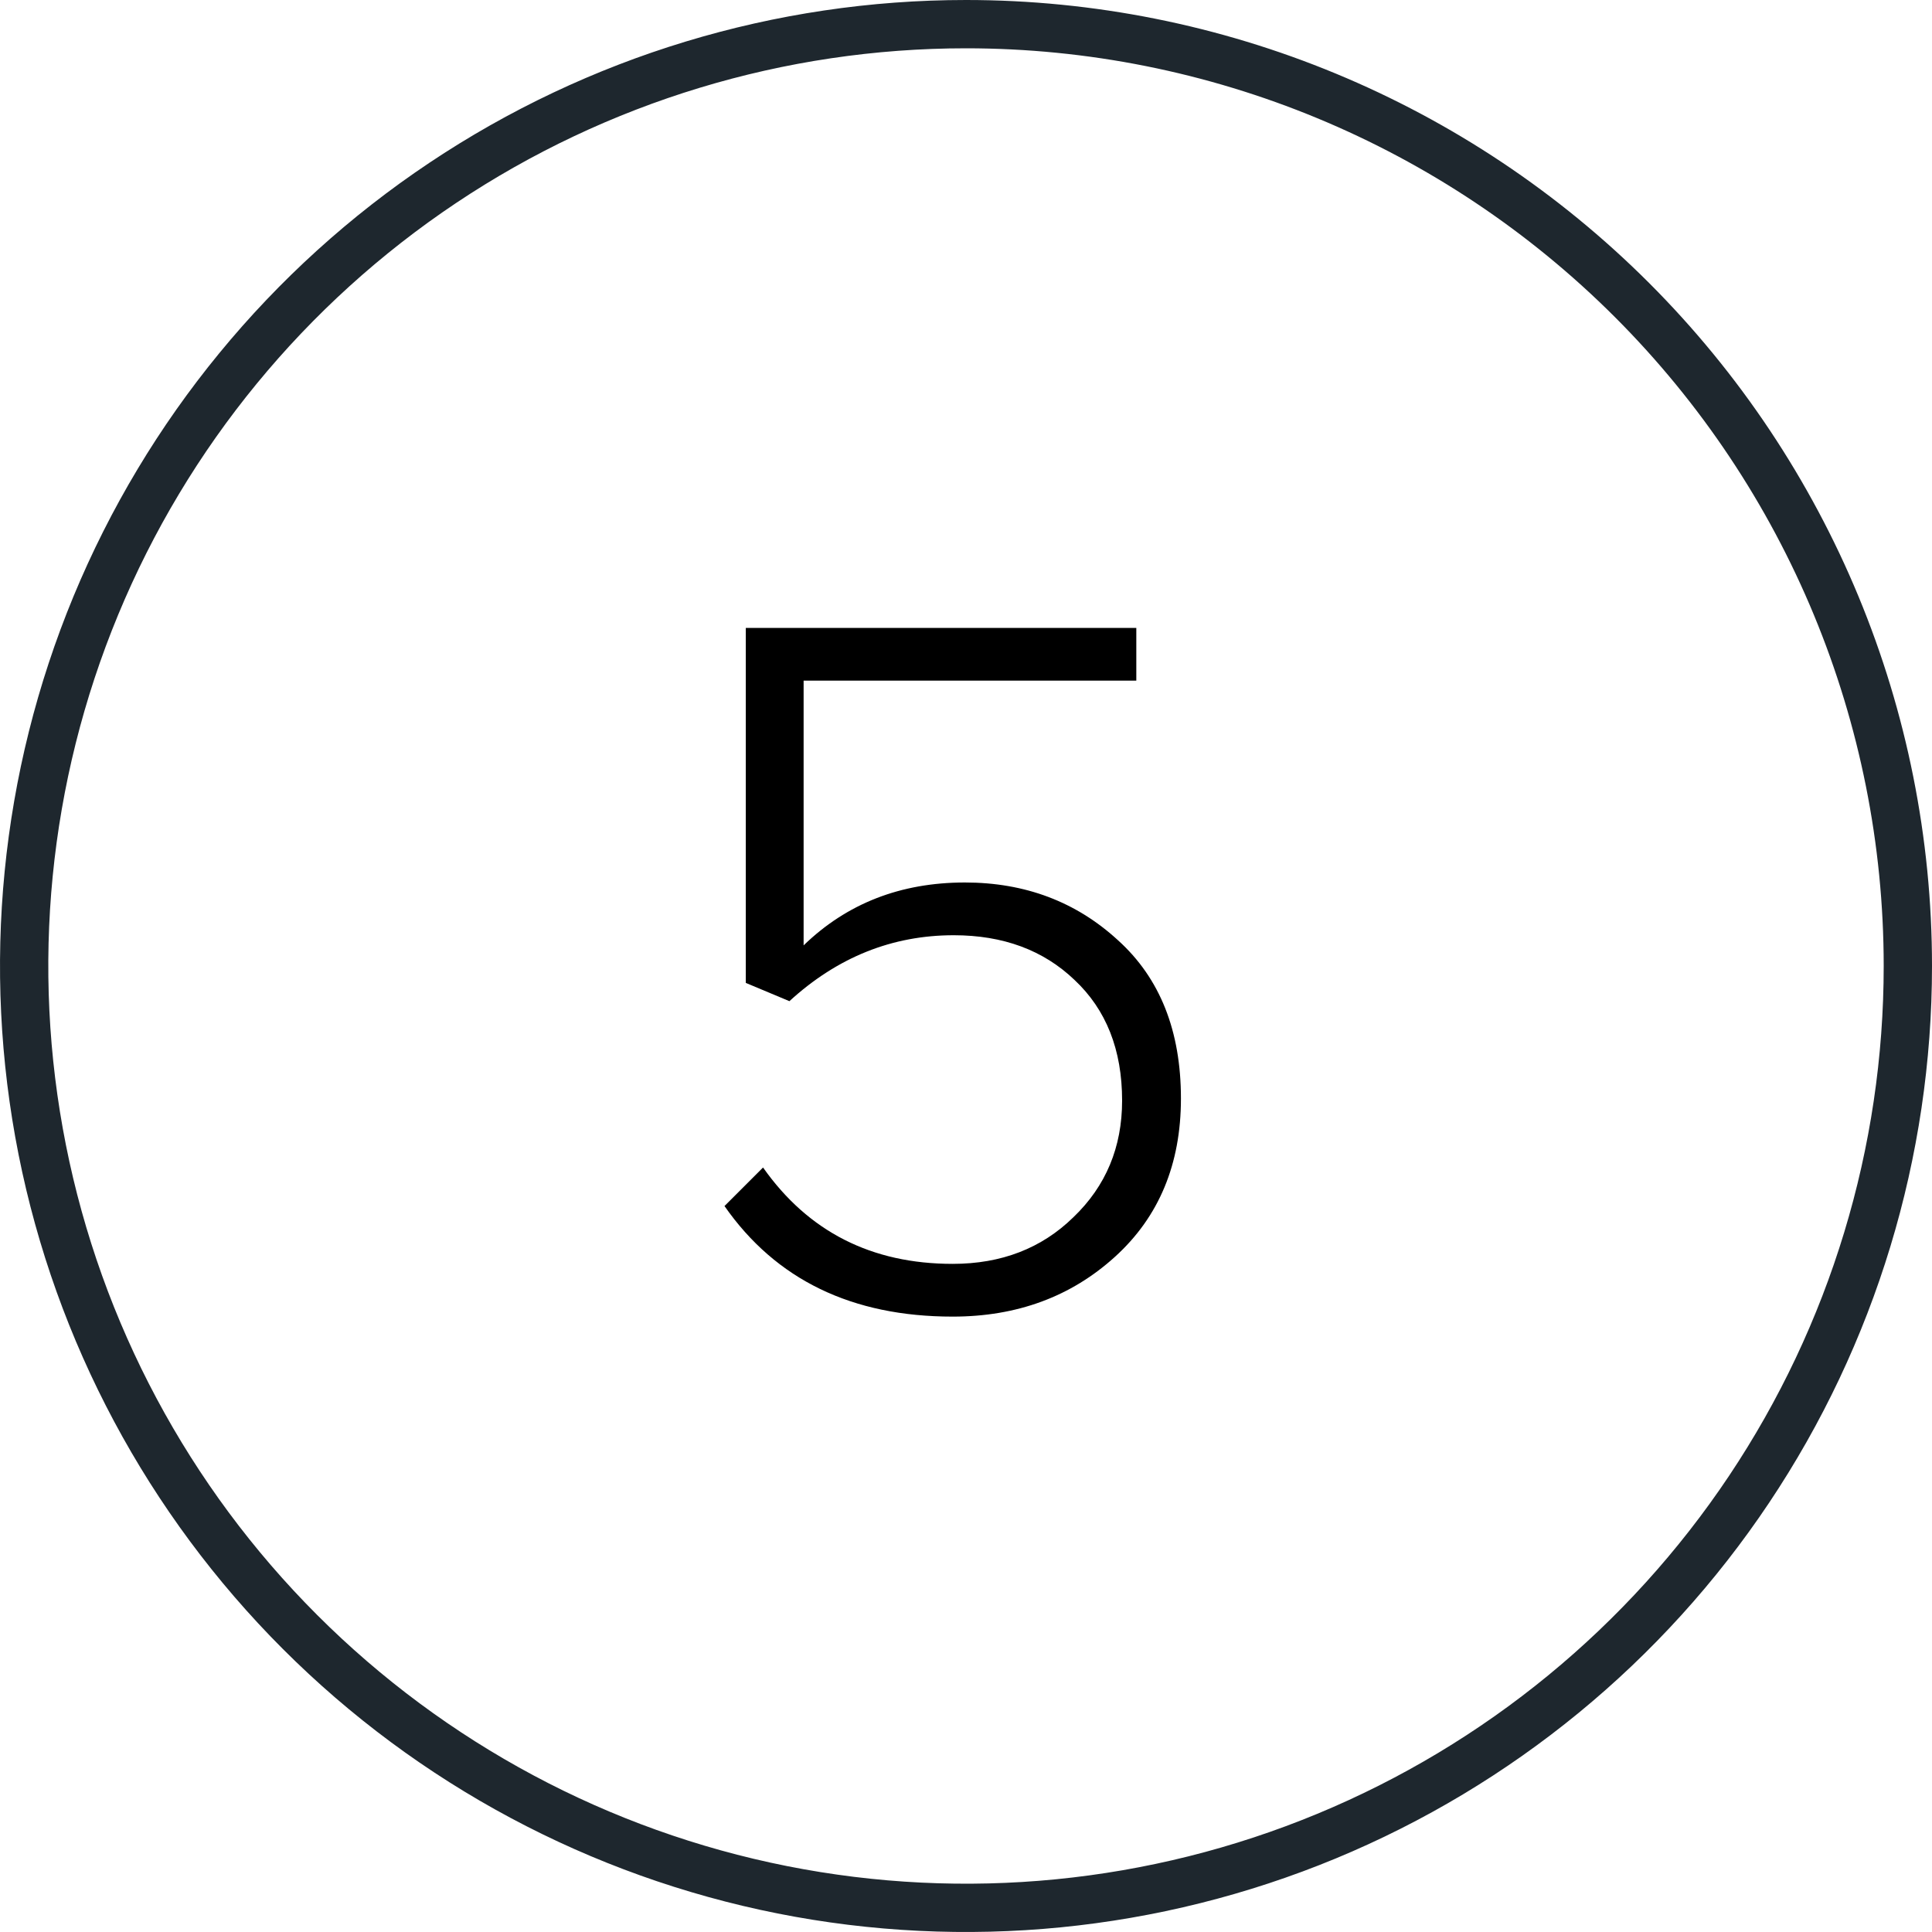 <?xml version="1.0" encoding="UTF-8"?> <svg xmlns="http://www.w3.org/2000/svg" width="40" height="40" viewBox="0 0 40 40" fill="none"> <g clip-path="url(#clip0_174_12)"> <path fill-rule="evenodd" clip-rule="evenodd" d="M39 20C39 23.758 37.886 27.431 35.798 30.556C33.71 33.68 30.743 36.116 27.271 37.554C23.799 38.992 19.979 39.368 16.293 38.635C12.608 37.902 9.222 36.092 6.565 33.435C3.908 30.778 2.098 27.392 1.365 23.707C0.632 20.021 1.008 16.201 2.446 12.729C3.884 9.257 6.32 6.29 9.444 4.202C12.569 2.114 16.242 1 20 1C25.039 1 29.872 3.002 33.435 6.565C36.998 10.128 39 14.961 39 20V20ZM40 20C40 23.956 38.827 27.822 36.629 31.111C34.432 34.4 31.308 36.964 27.654 38.478C23.999 39.991 19.978 40.387 16.098 39.616C12.219 38.844 8.655 36.939 5.858 34.142C3.061 31.345 1.156 27.781 0.384 23.902C-0.387 20.022 0.009 16.001 1.522 12.346C3.036 8.692 5.6 5.568 8.889 3.371C12.178 1.173 16.044 0 20 0C25.304 0 30.391 2.107 34.142 5.858C37.893 9.609 40 14.696 40 20Z" fill="#1E272E"></path> <path d="M19.725 27.259C17.639 27.259 16.064 26.496 15 24.97L15.798 24.172C16.736 25.502 18.045 26.167 19.725 26.167C20.733 26.167 21.566 25.845 22.224 25.201C22.896 24.557 23.232 23.752 23.232 22.786C23.232 21.736 22.903 20.903 22.245 20.287C21.601 19.671 20.768 19.363 19.746 19.363C18.472 19.363 17.338 19.818 16.344 20.728L15.441 20.35V13H23.526V14.092H16.638V19.573C17.534 18.705 18.647 18.271 19.977 18.271C21.223 18.271 22.28 18.67 23.148 19.468C24.016 20.252 24.45 21.344 24.45 22.744C24.45 24.102 23.995 25.194 23.085 26.02C22.175 26.846 21.055 27.259 19.725 27.259Z" fill="black"></path> </g> <defs> <clipPath id="clip0_174_12"> <rect width="40" height="40" fill="white"></rect> </clipPath> </defs> </svg> 